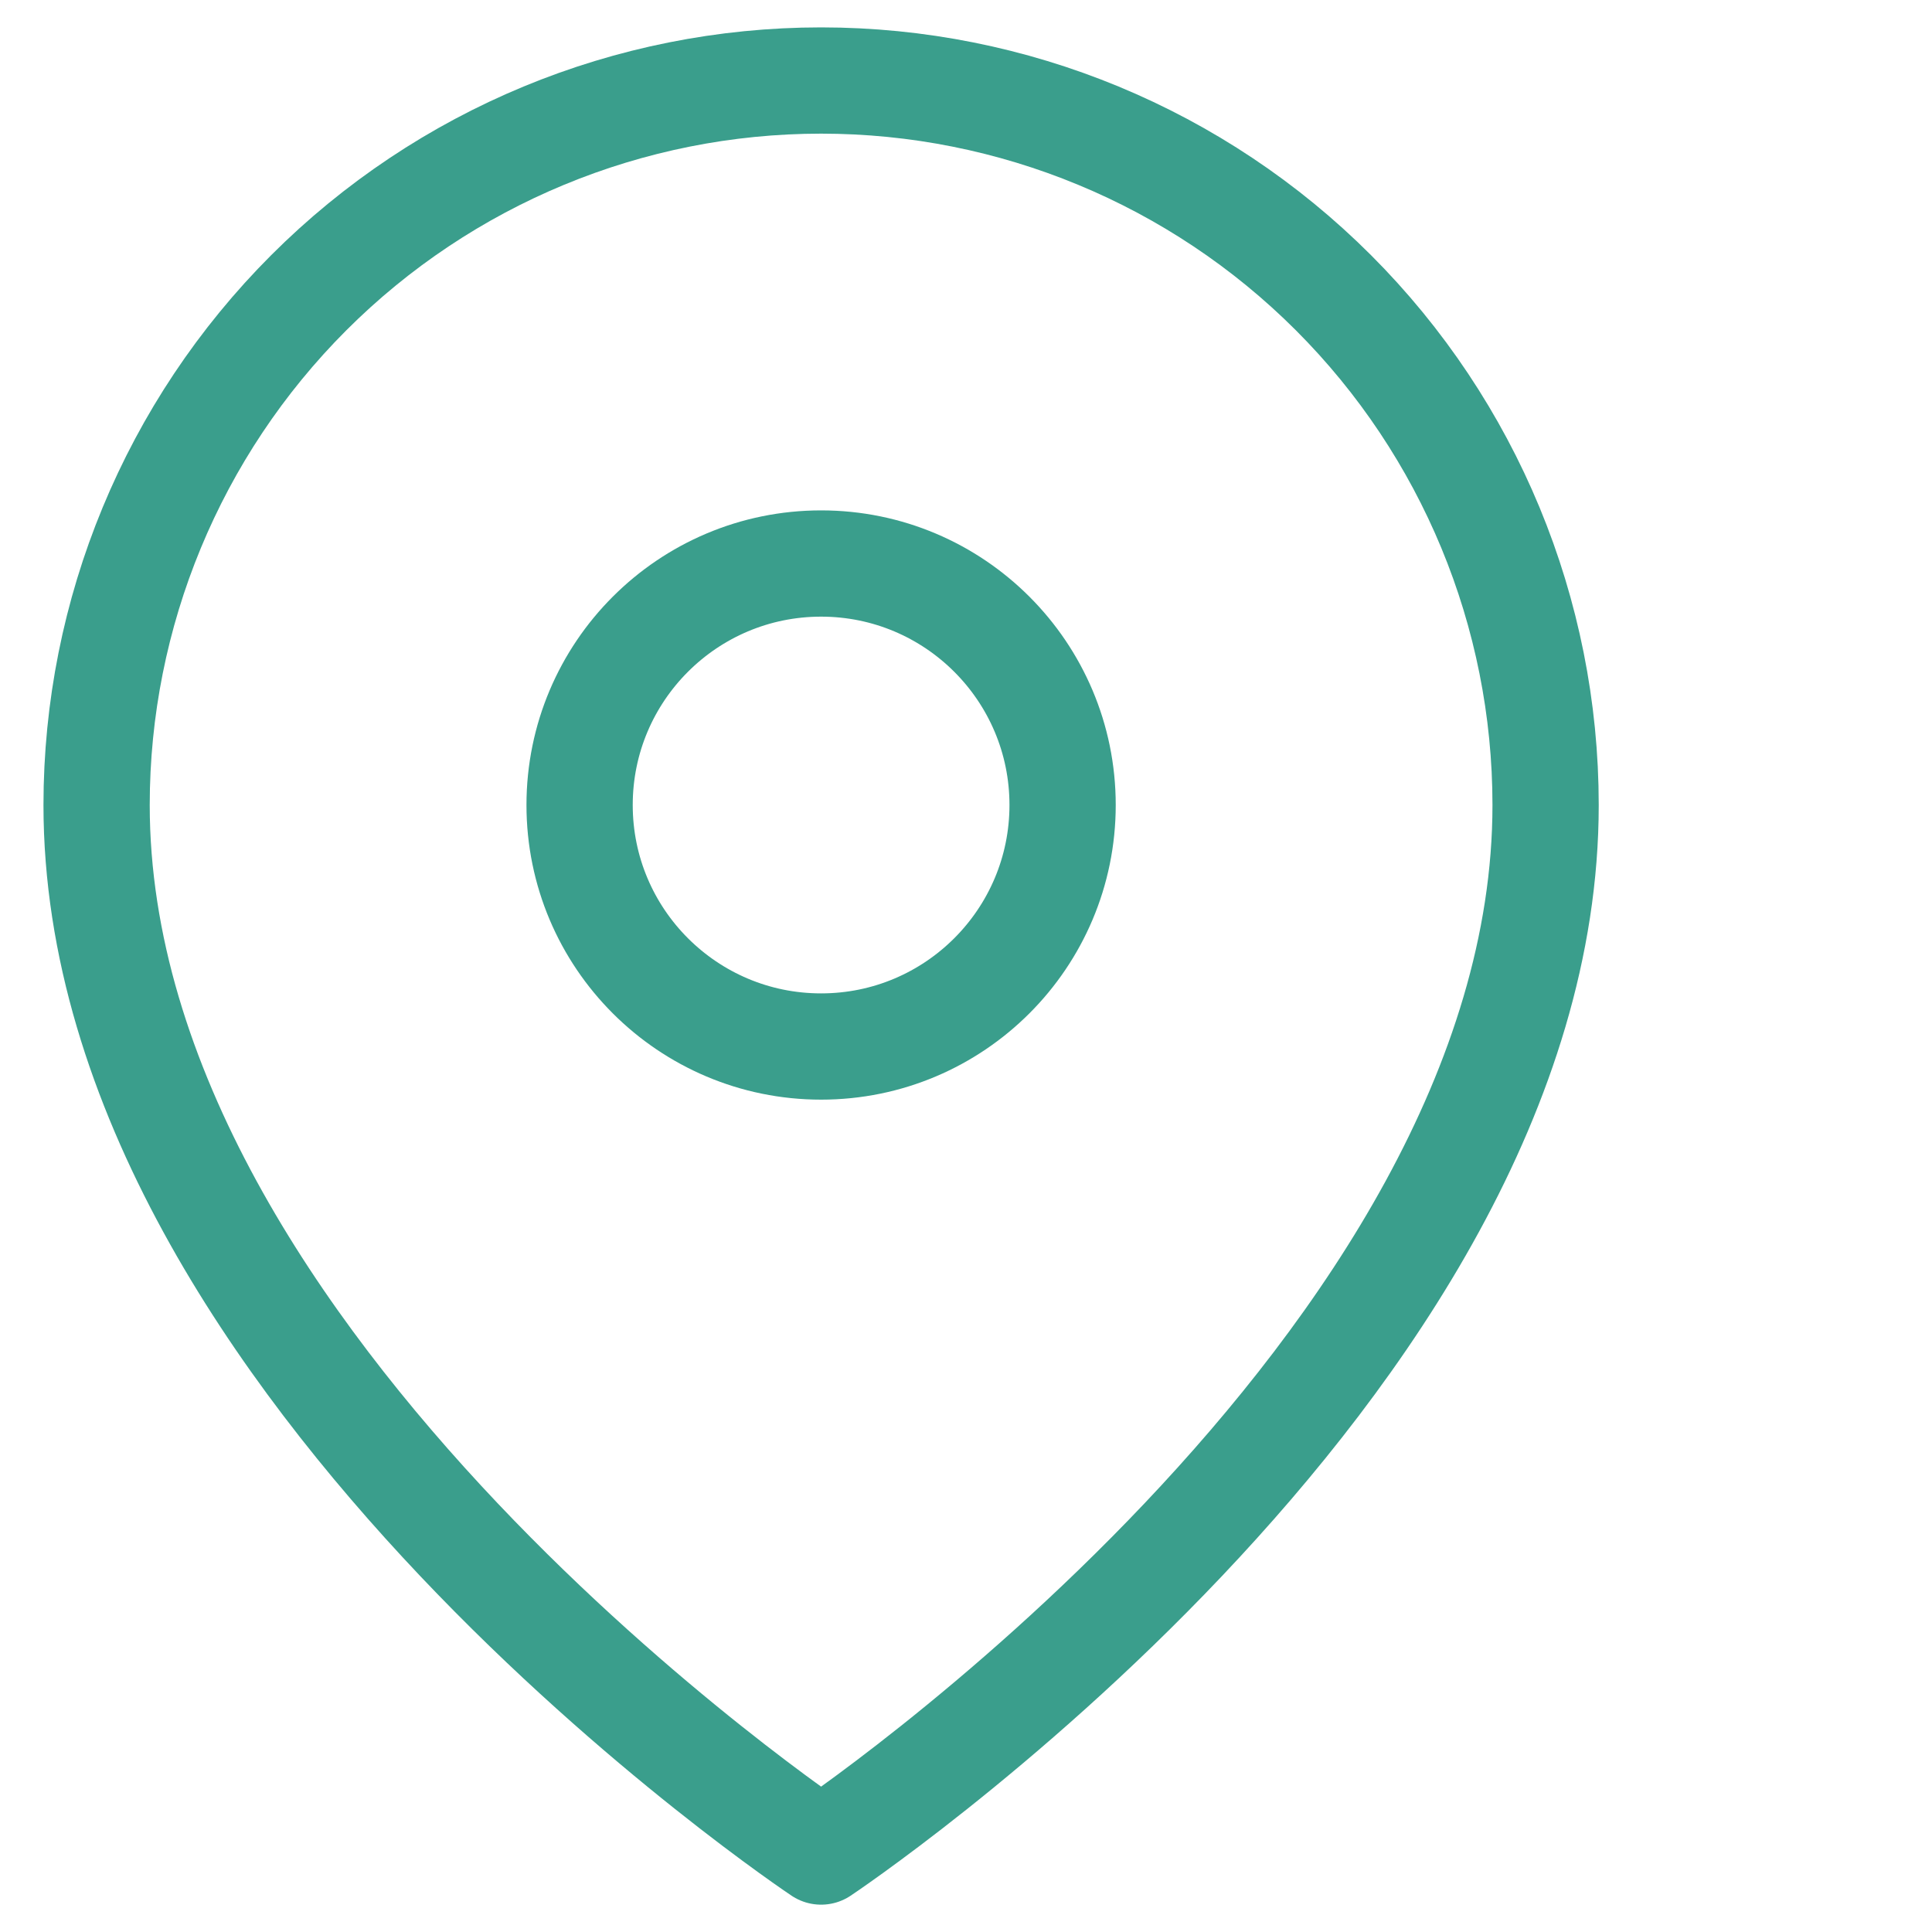 <?xml version="1.0" encoding="UTF-8"?> <svg xmlns="http://www.w3.org/2000/svg" width="40" height="40" viewBox="0 0 40 40" fill="none"><path d="M32 16.667C32 28.334 17 38.334 17 38.334C17 38.334 2 28.334 2 16.667C2 12.689 3.58 8.873 6.393 6.06C9.206 3.247 13.022 1.667 17 1.667C20.978 1.667 24.794 3.247 27.607 6.06C30.42 8.873 32 12.689 32 16.667Z" stroke="#3A9E8C" stroke-width="2.2" stroke-linecap="round" stroke-linejoin="round"></path><path d="M17 21.667C19.761 21.667 22 19.428 22 16.667C22 13.906 19.761 11.667 17 11.667C14.239 11.667 12 13.906 12 16.667C12 19.428 14.239 21.667 17 21.667Z" stroke="#3A9E8C" stroke-width="2.2" stroke-linecap="round" stroke-linejoin="round"></path></svg> 
